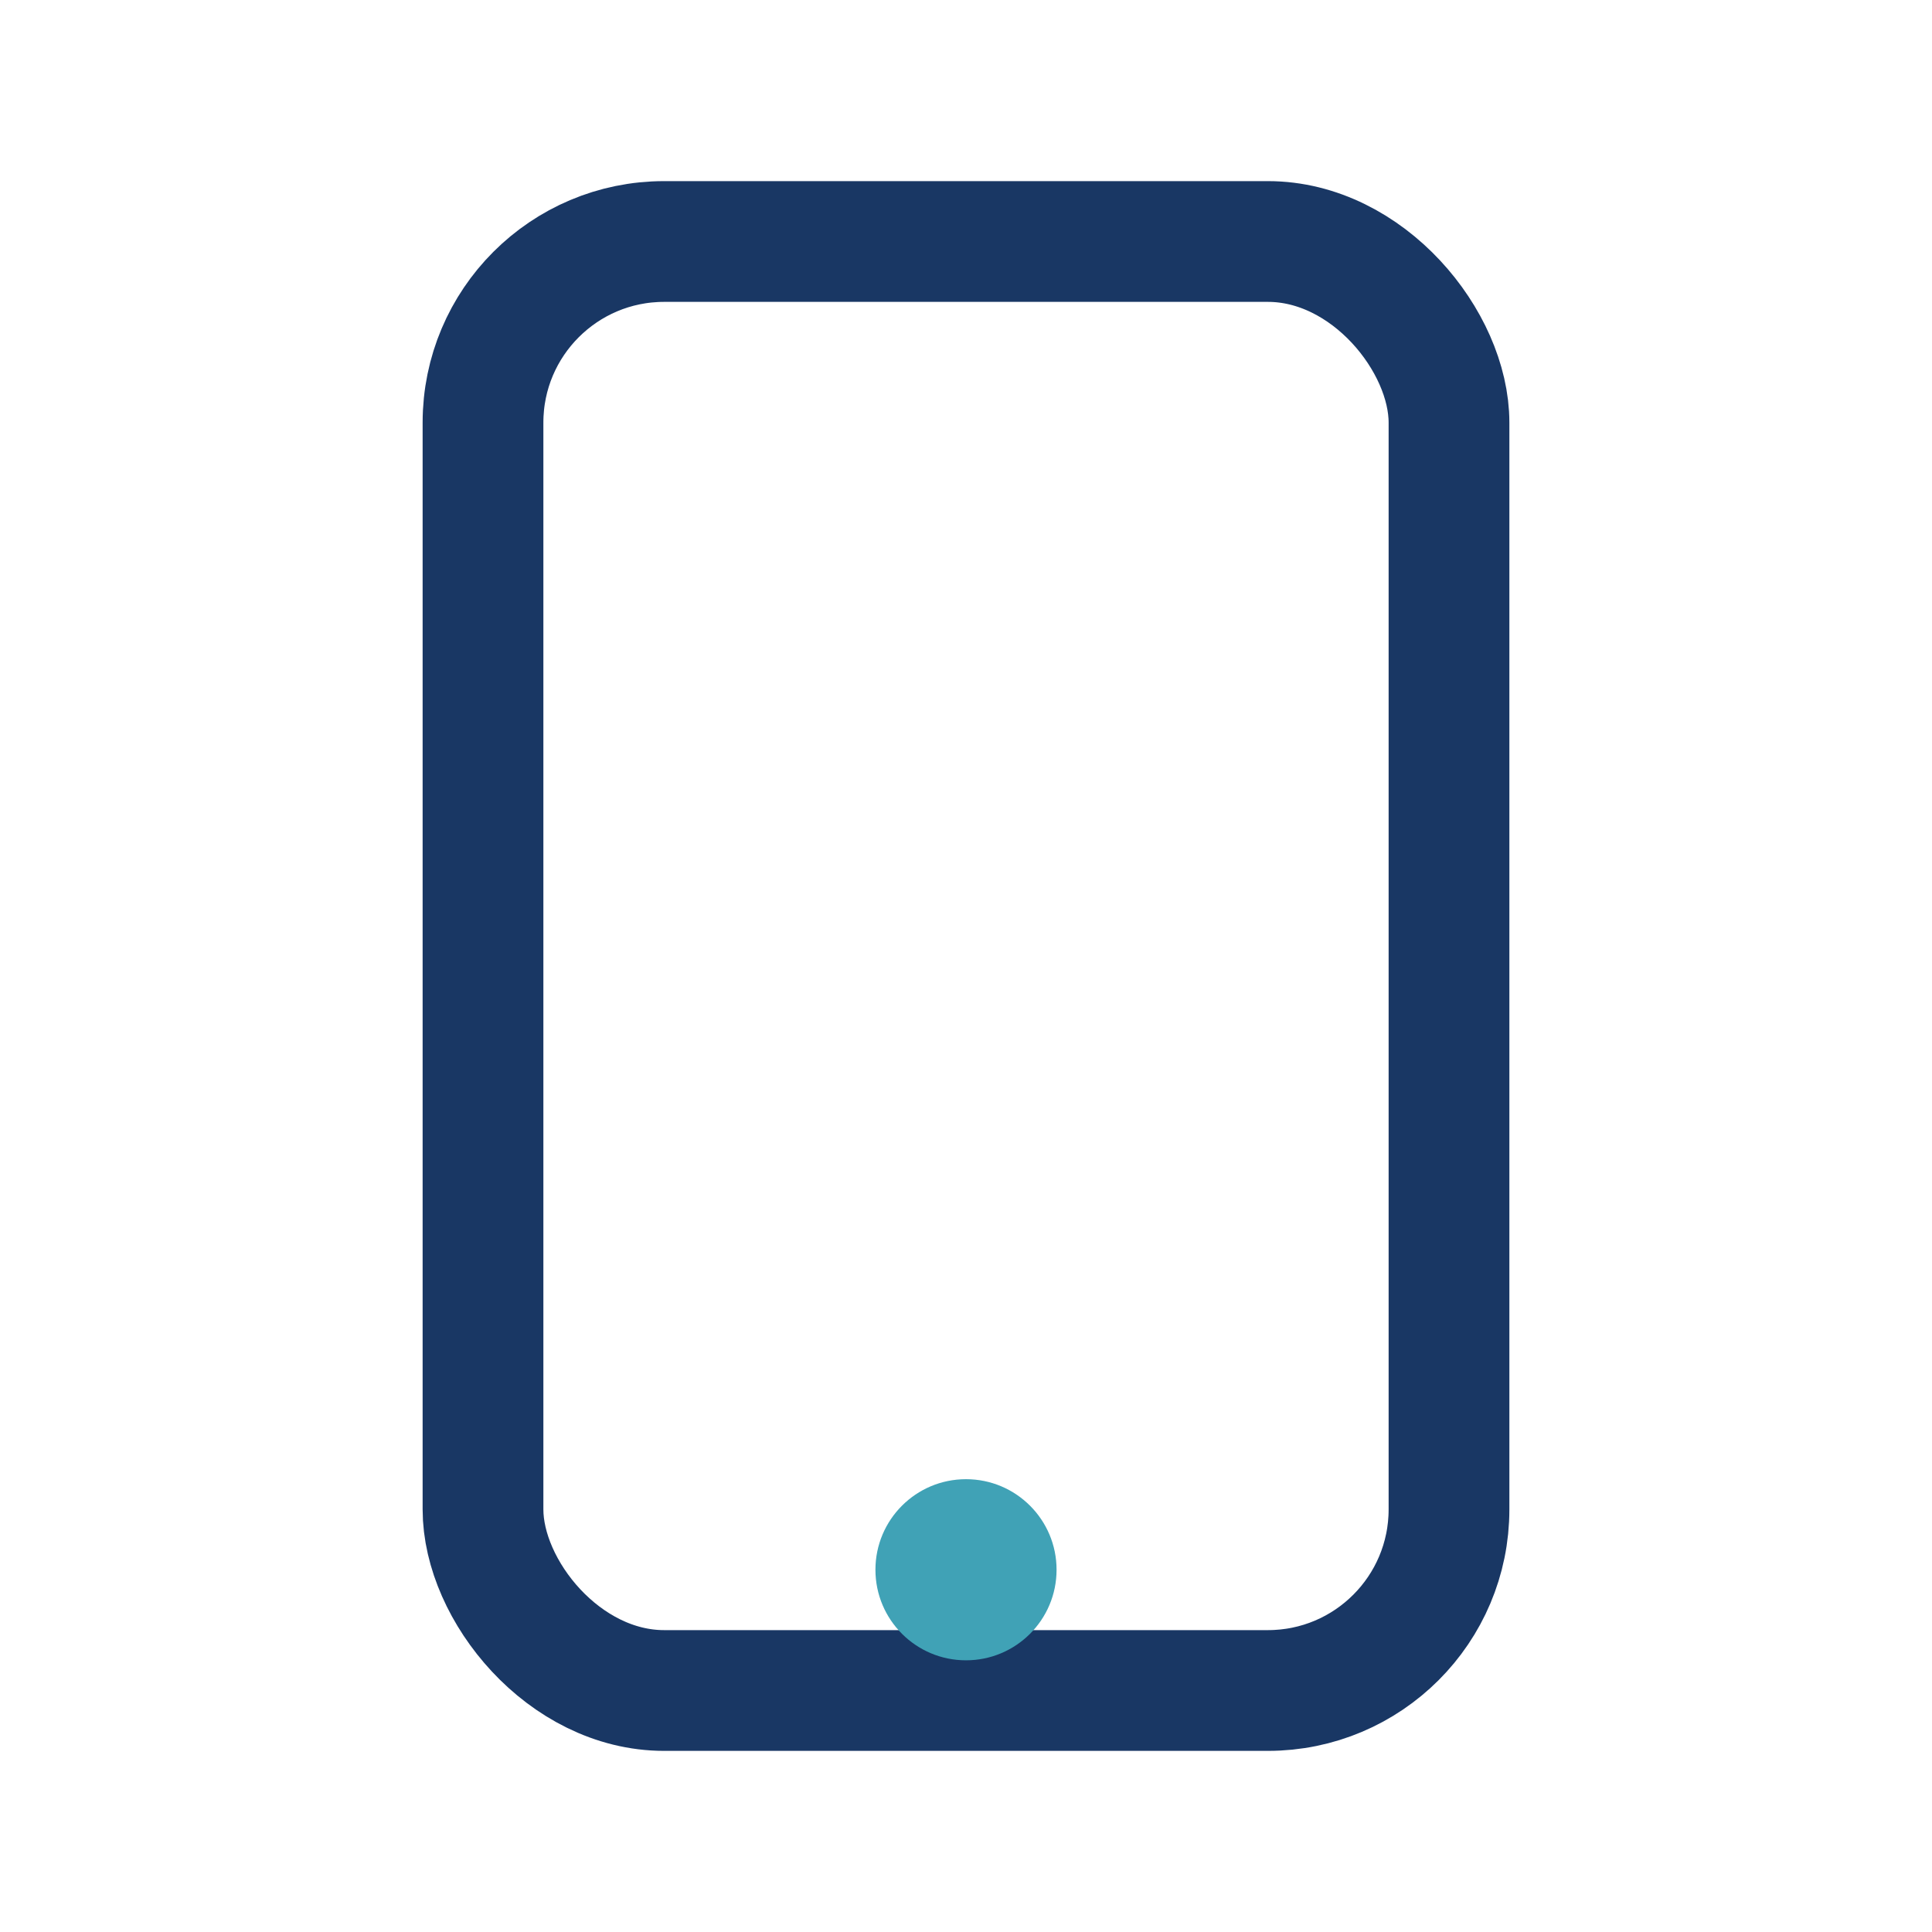 <?xml version="1.0" encoding="UTF-8"?>
<svg xmlns="http://www.w3.org/2000/svg" width="32" height="32" viewBox="0 0 32 32"><rect x="8" y="4" width="16" height="24" rx="3" fill="none" stroke="#193764" stroke-width="2"/><circle cx="16" cy="26" r="1.5" fill="#40A2B6"/></svg>